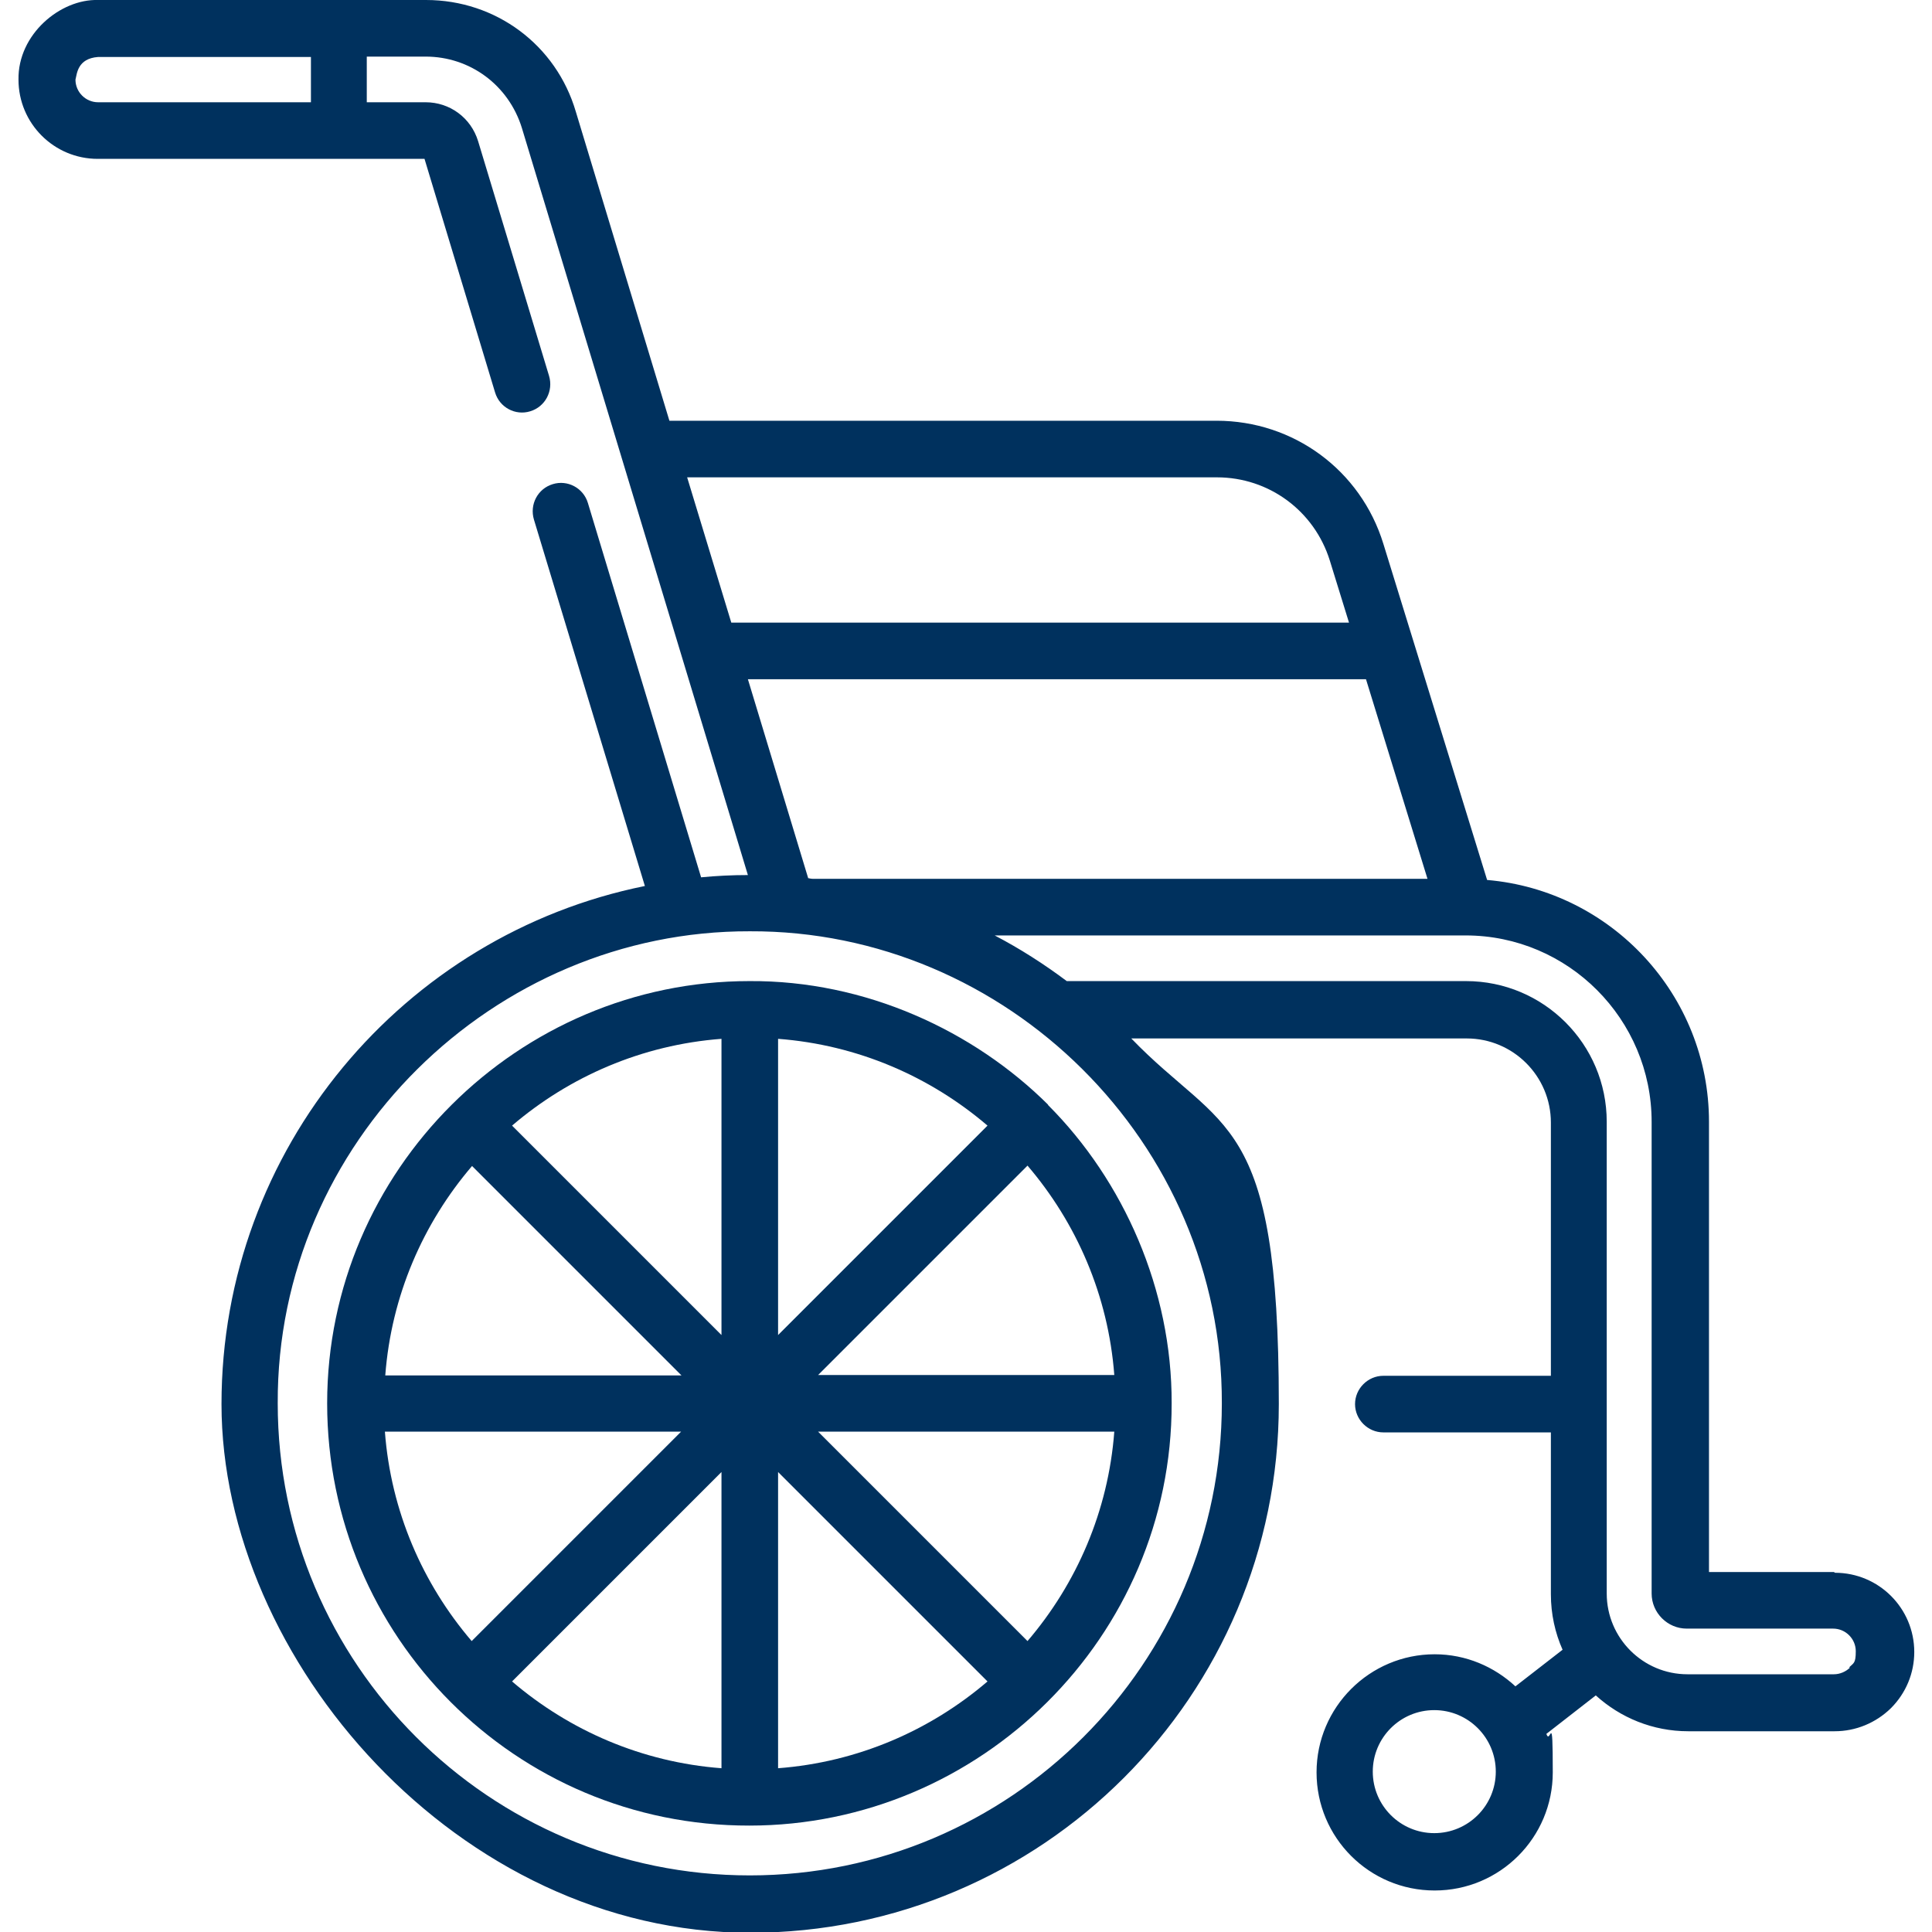 <?xml version="1.0" encoding="UTF-8"?>
<svg id="Capa_1" xmlns="http://www.w3.org/2000/svg" version="1.1" viewBox="0 0 512 512">
  <!-- Generator: Adobe Illustrator 29.3.1, SVG Export Plug-In . SVG Version: 2.1.0 Build 151)  -->
  <defs>
    <style>
      .st0 {
        fill: #00315e;
      }
    </style>
  </defs>
  <path class="st0" d="M277.8,292.8c-19.8-19.7-48.5-33-79.2-32.8-61.2,0-111.9,50.1-111.9,111.9s50,112,111.9,111.9c61.2,0,112-50,111.9-111.9.1-30.1-12.7-59-32.8-79.1h0ZM272.3,434.9l-55.5-55.5h78.5c-1.6,21.1-10,40.3-23,55.5ZM102,379.4h78.5l-55.5,55.5c-13-15.2-21.4-34.4-23-55.5ZM125.1,309l55.5,55.5h-78.5c1.6-21.1,10-40.3,23-55.5ZM206.2,275.3c21.1,1.6,40.3,10,55.5,23l-55.5,55.5v-78.5h0ZM191.2,353.8l-55.5-55.5c15.2-13,34.4-21.4,55.5-23v78.5ZM191.2,390.1v78.5c-21.1-1.6-40.3-10-55.5-23l55.5-55.5ZM206.2,390.1l55.5,55.5c-15.2,13-34.4,21.4-55.5,23v-78.5h0ZM216.8,364.4l55.5-55.5c13,15.2,21.4,34.4,23,55.5h-78.5,0Z"/>
  <path class="st0" d="M486,416.6h-33.1v-119.3c0-33.6-25.9-61.3-58.8-64.1l-27.5-89.1c-6-19.5-23.8-32.6-44.2-32.6h-145l-24.8-81.9C147.4,11.9,131.4,0,112.9,0H26C16-.3,4.7,9.1,4.9,21.1c0,11.6,9.4,21,21,21h86.6l18.7,61.9c1.2,4,5.4,6.2,9.3,5,4-1.2,6.2-5.4,5-9.4l-18.8-62.2c-1.9-6.2-7.5-10.3-13.9-10.3h-15.6v-12.1h15.6c11.8,0,22,7.6,25.5,18.9l59.9,198c-4.2,0-8.3.2-12.4.6l-30-99.2c-1.2-4-5.4-6.2-9.3-5-4,1.2-6.2,5.4-5,9.4l29.4,97.1c-63.9,12.9-112.2,69.6-112.2,137.3s62.8,140.1,140.1,140.1,140.1-62.8,140.1-140.1-14.9-71.8-39.1-96.9h88.9c12.3,0,22.3,10,22.3,22.3v67.1h-44.4c-4.1,0-7.5,3.4-7.5,7.5s3.4,7.5,7.5,7.5h44.4v42.9c0,5.2,1.1,10.2,3.1,14.7l-12.5,9.7c-5.6-5.2-13.1-8.5-21.4-8.5-17.2,0-31.3,14-31.3,31.3s14,31.3,31.3,31.3,31.3-14,31.3-31.3-.6-7-1.7-10.2l13.1-10.2c6.5,5.9,15.1,9.5,24.5,9.5h38.8c5.6,0,10.9-2.2,14.9-6.1,4-4,6.2-9.3,6.2-14.9,0-11.6-9.4-21-21-21h0l-.3-.2ZM82.4,27.1H26c-3.3,0-6-2.7-6-6,.4-1.5.5-5.6,6-6h56.4v12.1h0ZM214.2,232.8l-16-52.8h163.8l16.3,52.9h-162.8c-.5,0-.9-.1-1.4-.2h.1ZM322.5,126.5c13.8,0,25.8,8.9,29.9,22l5.1,16.5h-163.7l-11.7-38.5h140.5-.1ZM198.7,497c-69,0-125.1-56.1-125.1-125.1-.3-69.2,57.3-125.3,125.1-125.1,68-.3,125.3,56,125.1,125.1,0,69-56.1,125.1-125.1,125.1h0ZM380.1,485.8c-9,0-16.3-7.3-16.3-16.3s7.3-16.3,16.3-16.3,16.3,7.3,16.3,16.3-7.3,16.3-16.3,16.3ZM490.3,441.9c-1.1,1.1-2.7,1.8-4.3,1.8h-38.8c-11.8,0-21.4-9.6-21.4-21.4v-125c0-20.6-16.7-37.3-37.3-37.3h-105.8c-6-4.5-12.4-8.6-19.1-12.1h124.8c27.2,0,49.3,22.2,49.3,49.4v125c0,5.1,4.2,9.3,9.3,9.3h38.8c3.3,0,6,2.7,6,6s-.6,3.1-1.8,4.3h.3Z"/>
</svg>